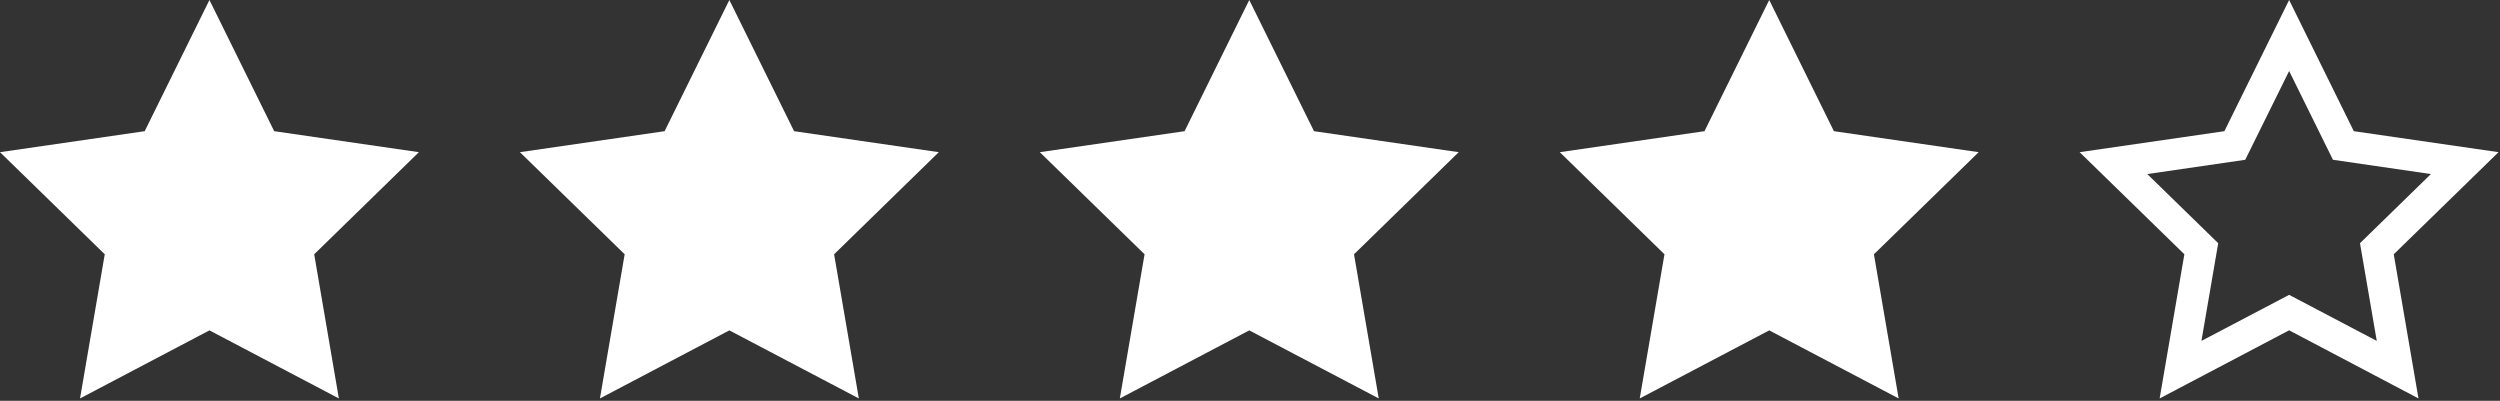 <?xml version="1.0" encoding="UTF-8" standalone="no"?><svg xmlns="http://www.w3.org/2000/svg" xmlns:xlink="http://www.w3.org/1999/xlink" data-name="Layer 2" fill="#ffffff" height="5.9" preserveAspectRatio="xMidYMid meet" version="1" viewBox="0.0 0.0 36.8 5.9" width="36.8" zoomAndPan="magnify"><rect x="0.0" y="0.0" width="36.8" height="5.9" fill="#333333" stroke="none"/><g data-name="Layer 1"><g id="change1_1"><path d="M26.995 1.931L26.043 0 25.09 1.931 22.96 2.24 24.501 3.743 24.137 5.865 26.043 4.863 27.948 5.865 27.584 3.743 29.126 2.24 26.995 1.931z"/><path d="M4.036 1.931L3.083 0 2.13 1.931 0 2.24 1.542 3.743 1.178 5.865 3.083 4.863 4.988 5.865 4.625 3.743 6.166 2.24 4.036 1.931z"/><path d="M11.689 1.931L10.736 0 9.783 1.931 7.653 2.24 9.195 3.743 8.831 5.865 10.736 4.863 12.642 5.865 12.278 3.743 13.819 2.24 11.689 1.931z"/><path d="M19.342 1.931L18.389 0 17.437 1.931 15.306 2.24 16.848 3.743 16.484 5.865 18.389 4.863 20.295 5.865 19.931 3.743 21.472 2.24 19.342 1.931z"/><path d="M36.779,2.24l-2.131-.309-.952-1.931-.953,1.931-2.131,.309,1.542,1.503-.364,2.122,1.906-1.003,1.904,1.003-.364-2.122,1.542-1.503Zm-3.083,2.1l-1.291,.678,.247-1.438-1.044-1.018,1.442-.21,.646-1.307,.645,1.307,1.442,.21-1.044,1.018,.247,1.438-1.29-.678Z"/></g></g></svg>